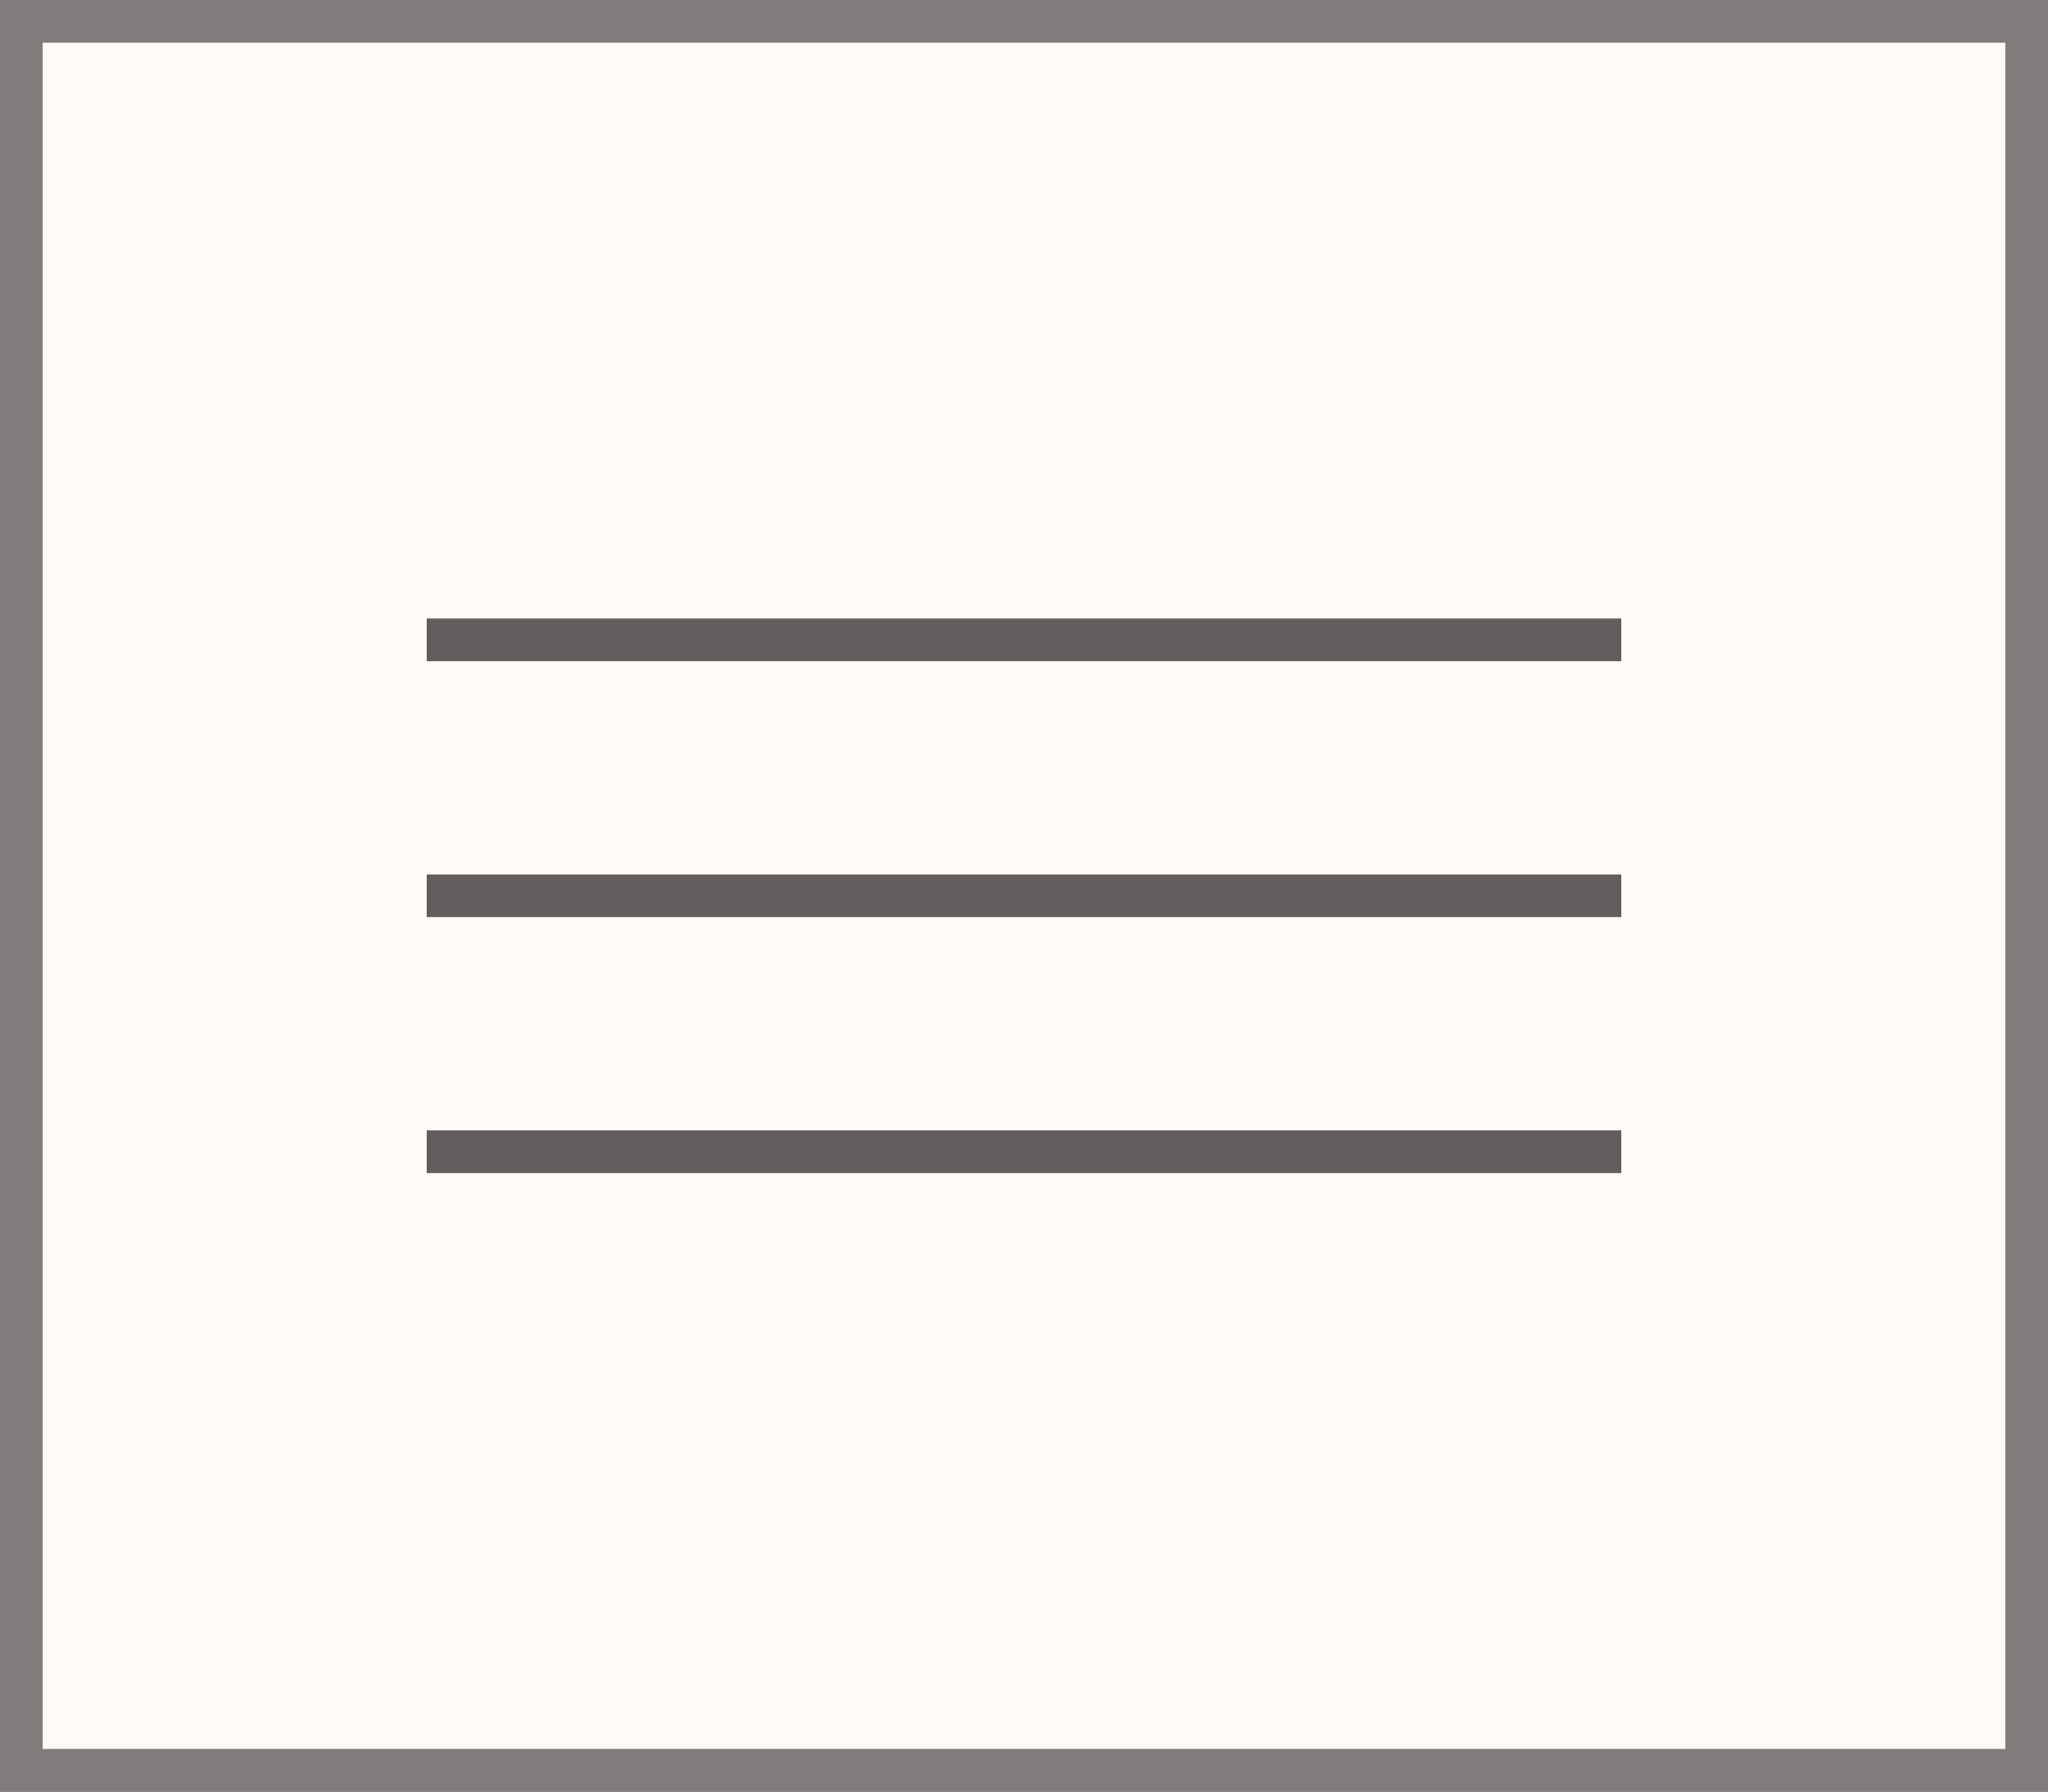 <svg width="48" height="42" viewBox="0 0 48 42" fill="none" xmlns="http://www.w3.org/2000/svg">
<rect x="0" y="0" width="48" height="42" fill="#333333" stroke="none"/>
<rect x="0.5" y="0.5" width="47" height="41" fill="#FEFBF7"/>
<rect x="0.5" y="0.5" width="47" height="41" stroke="#817C7C"/>
<path d="M10 15H38" stroke="#625E5E"/>
<path d="M10 21H38" stroke="#625E5E"/>
<path d="M10 27H24H38" stroke="#625E5E"/>
</svg>
